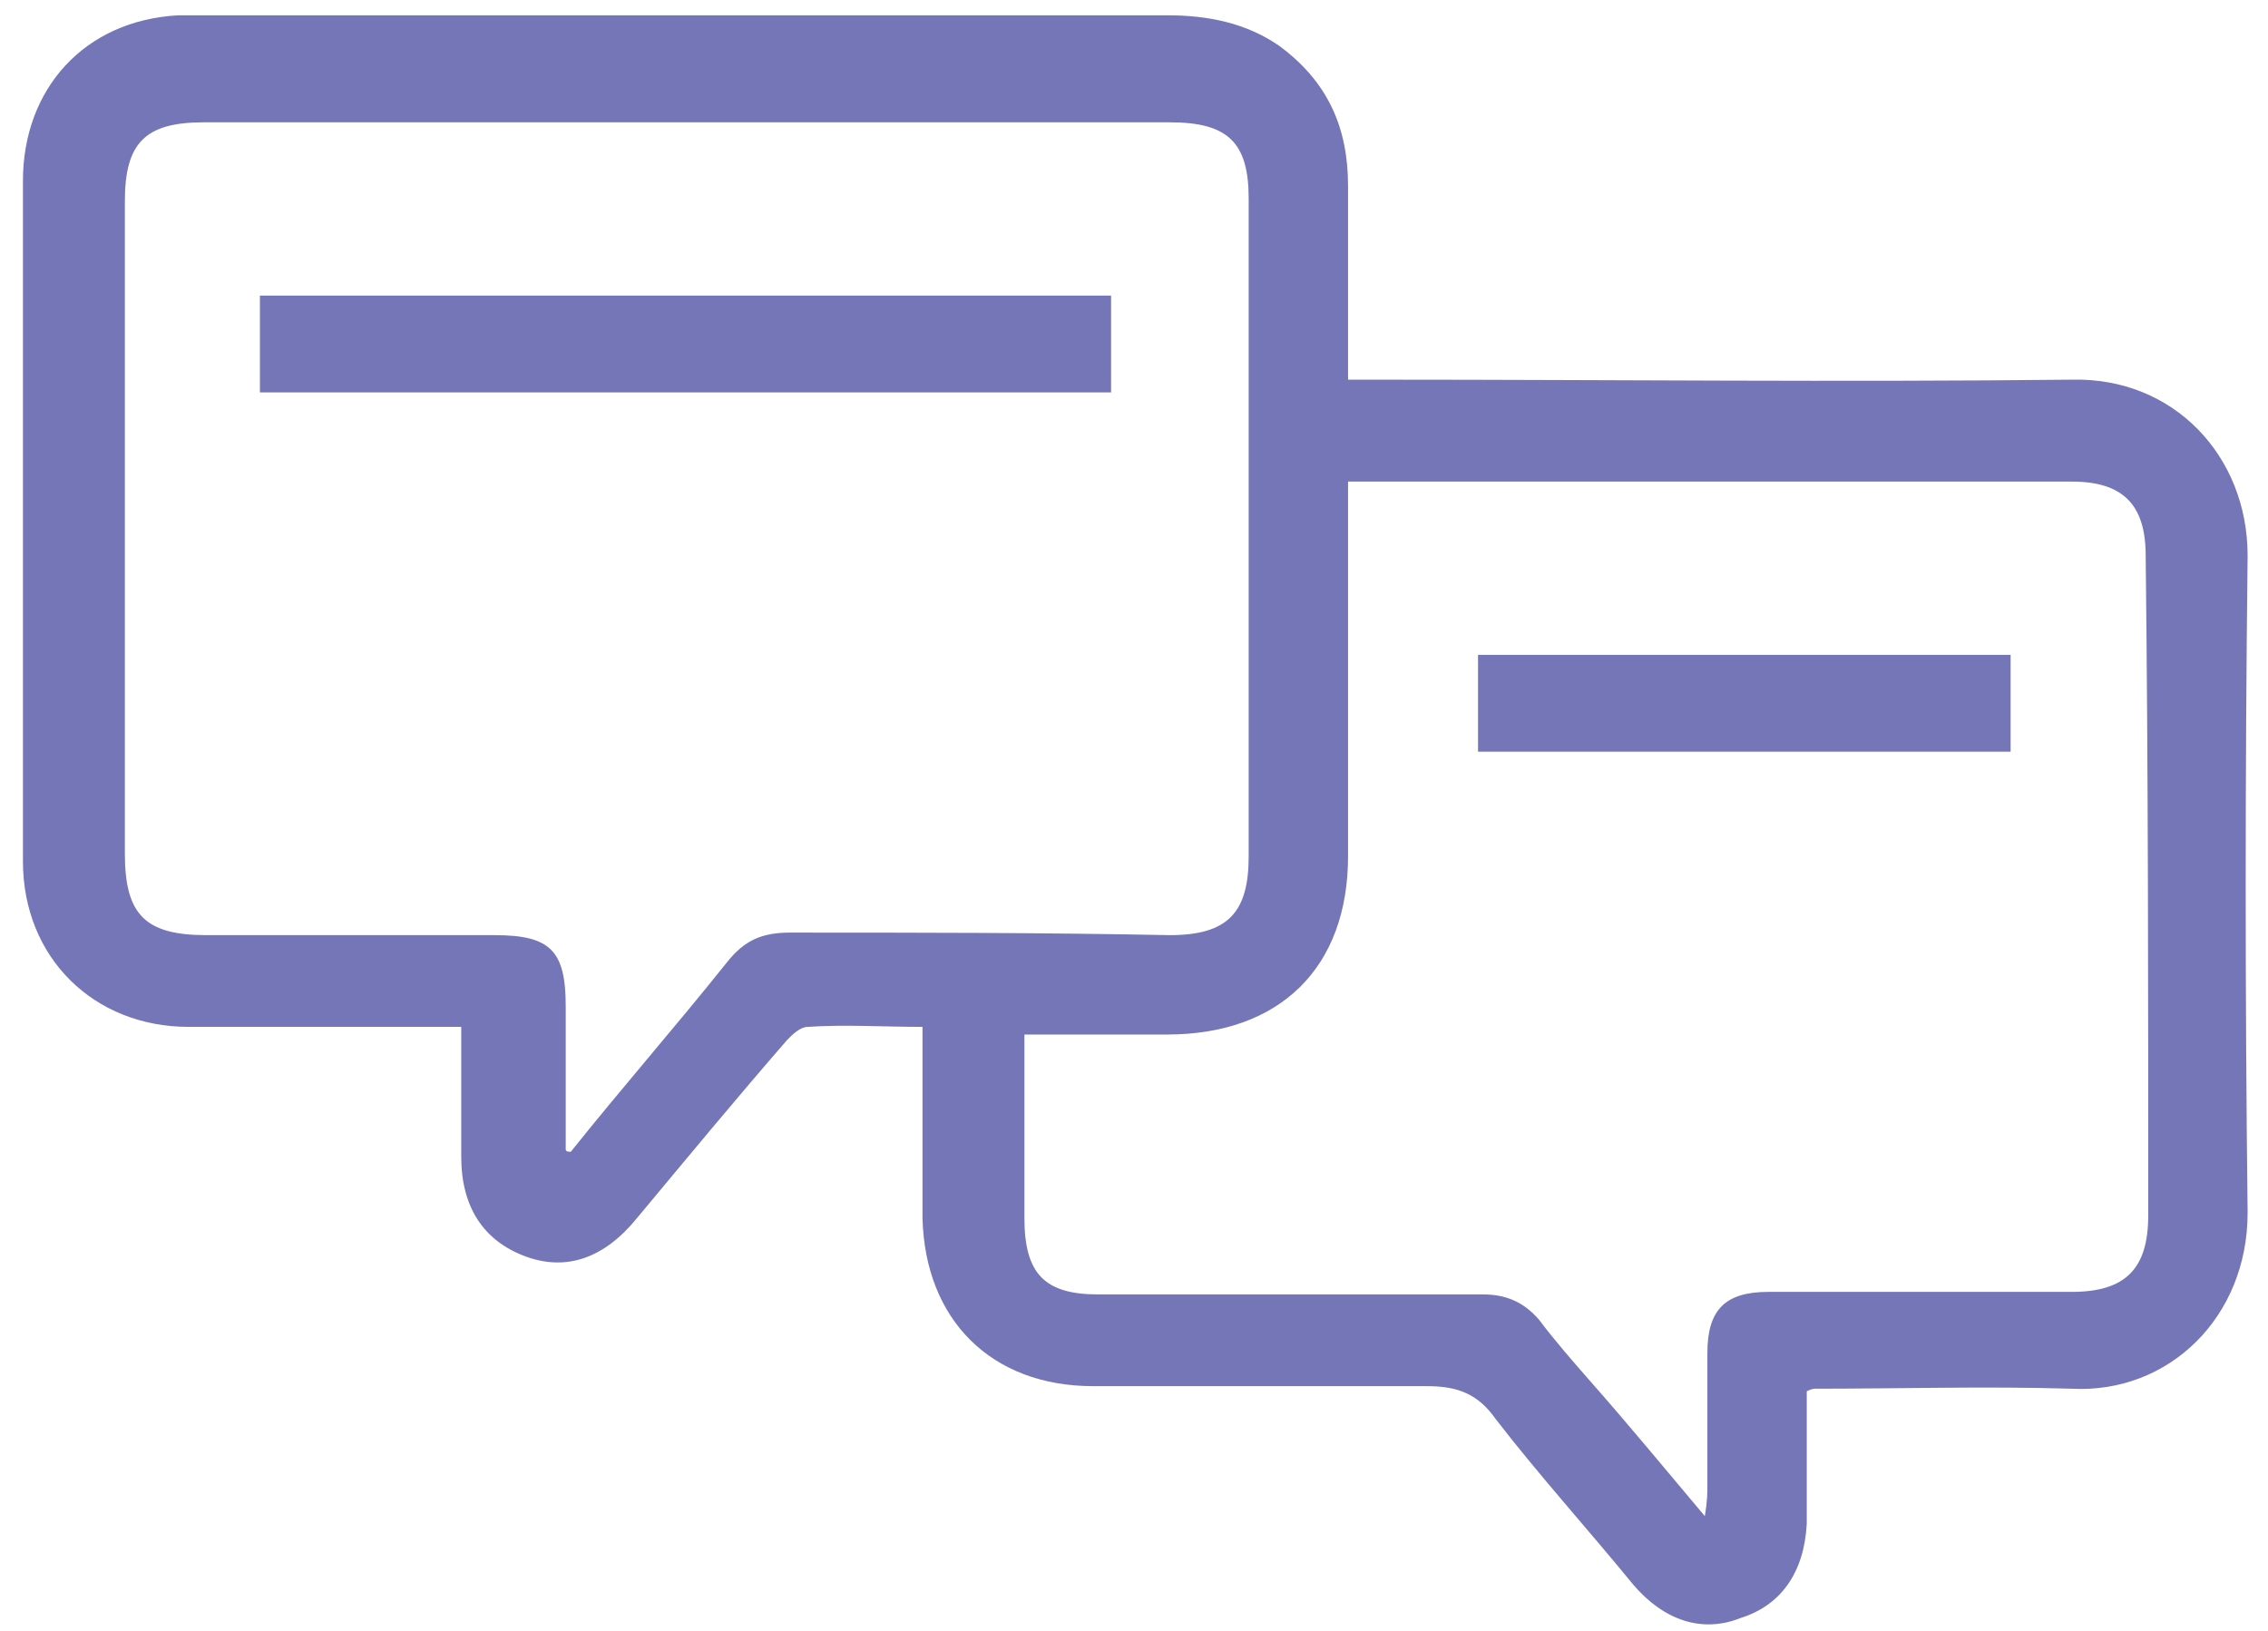 <svg width="89" height="64" viewBox="0 0 89 64" fill="none" xmlns="http://www.w3.org/2000/svg">
<path d="M88.2 21.8C88.2 17.9 85.3 14.8 81.3 14.9C72.3 15 63.2 14.9 54.2 14.9H52.9V13.7C52.9 11.6 52.9 9.5 52.9 7.3C52.9 5 52.1 3.2 50.2 1.8C48.9 0.9 47.4 0.6 45.8 0.6C33.2 0.6 20.6 0.6 7.9 0.6C7.6 0.6 7.3 0.6 7 0.6C3.3 0.8 0.9 3.5 0.9 7.1C0.9 16 0.9 24.9 0.9 33.8C0.9 37.6 3.7 40.3 7.4 40.3C10.6 40.3 13.8 40.3 17 40.3H18.1C18.1 42.1 18.1 43.8 18.1 45.4C18.1 47.4 19 48.7 20.6 49.3C22.2 49.9 23.7 49.4 25 47.8C27 45.4 28.9 43.1 30.9 40.8C31.1 40.6 31.4 40.3 31.7 40.3C33.2 40.2 34.6 40.3 36.2 40.3V41.4C36.2 43.5 36.2 45.6 36.2 47.8C36.3 51.8 38.9 54.4 42.9 54.4C47.3 54.4 51.6 54.4 56 54.4C57.2 54.4 58 54.7 58.7 55.7C60.4 57.9 62.3 60 64.1 62.2C65.3 63.6 66.8 64.1 68.3 63.5C69.9 63 70.8 61.7 70.9 59.8C70.9 58.8 70.9 57.9 70.9 57V54.6C71.1 54.5 71.2 54.5 71.2 54.5C74.6 54.5 77.9 54.4 81.3 54.5C85.1 54.7 88.2 51.7 88.2 47.6C88.1 39.1 88.1 30.4 88.2 21.8ZM31 36.6C29.9 36.6 29.2 36.9 28.5 37.8C26.5 40.3 24.4 42.7 22.4 45.2C22.3 45.2 22.2 45.2 22.2 45.1V39.5C22.2 37.3 21.6 36.7 19.4 36.7H8.1C5.7 36.7 4.9 35.9 4.9 33.5V7.9C4.9 5.6 5.7 4.8 8 4.8H45.9C48.2 4.8 49 5.6 49 7.8V33.6C49 35.8 48.2 36.7 45.9 36.7C40.9 36.6 36 36.6 31 36.6ZM84.3 47.7C84.3 49.8 83.4 50.7 81.3 50.7H69.4C67.7 50.7 67 51.4 67 53.1C67 54.8 67 56.6 67 58.3C67 58.6 67 58.9 66.9 59.5C65.3 57.6 63.9 55.9 62.4 54.2C61.7 53.4 61 52.6 60.4 51.8C59.8 51.1 59.1 50.8 58.2 50.8C53.2 50.8 48.2 50.8 43.1 50.8C41 50.8 40.2 50 40.2 47.8V40.6C42.1 40.6 44 40.6 45.8 40.6C50.2 40.6 52.9 38 52.9 33.6C52.9 29.1 52.9 24.6 52.9 20.1V18.9H81.3C83.3 18.9 84.2 19.8 84.2 21.8C84.3 30.4 84.3 39 84.3 47.7Z" fill="#7476B7"/>
<path d="M43.6 11.6H10.2V15.4H43.6V11.6Z" fill="#7476B7"/>
<path d="M78.9 25.7H58V29.5H78.9V25.7Z" fill="#7476B7"/>
</svg>
